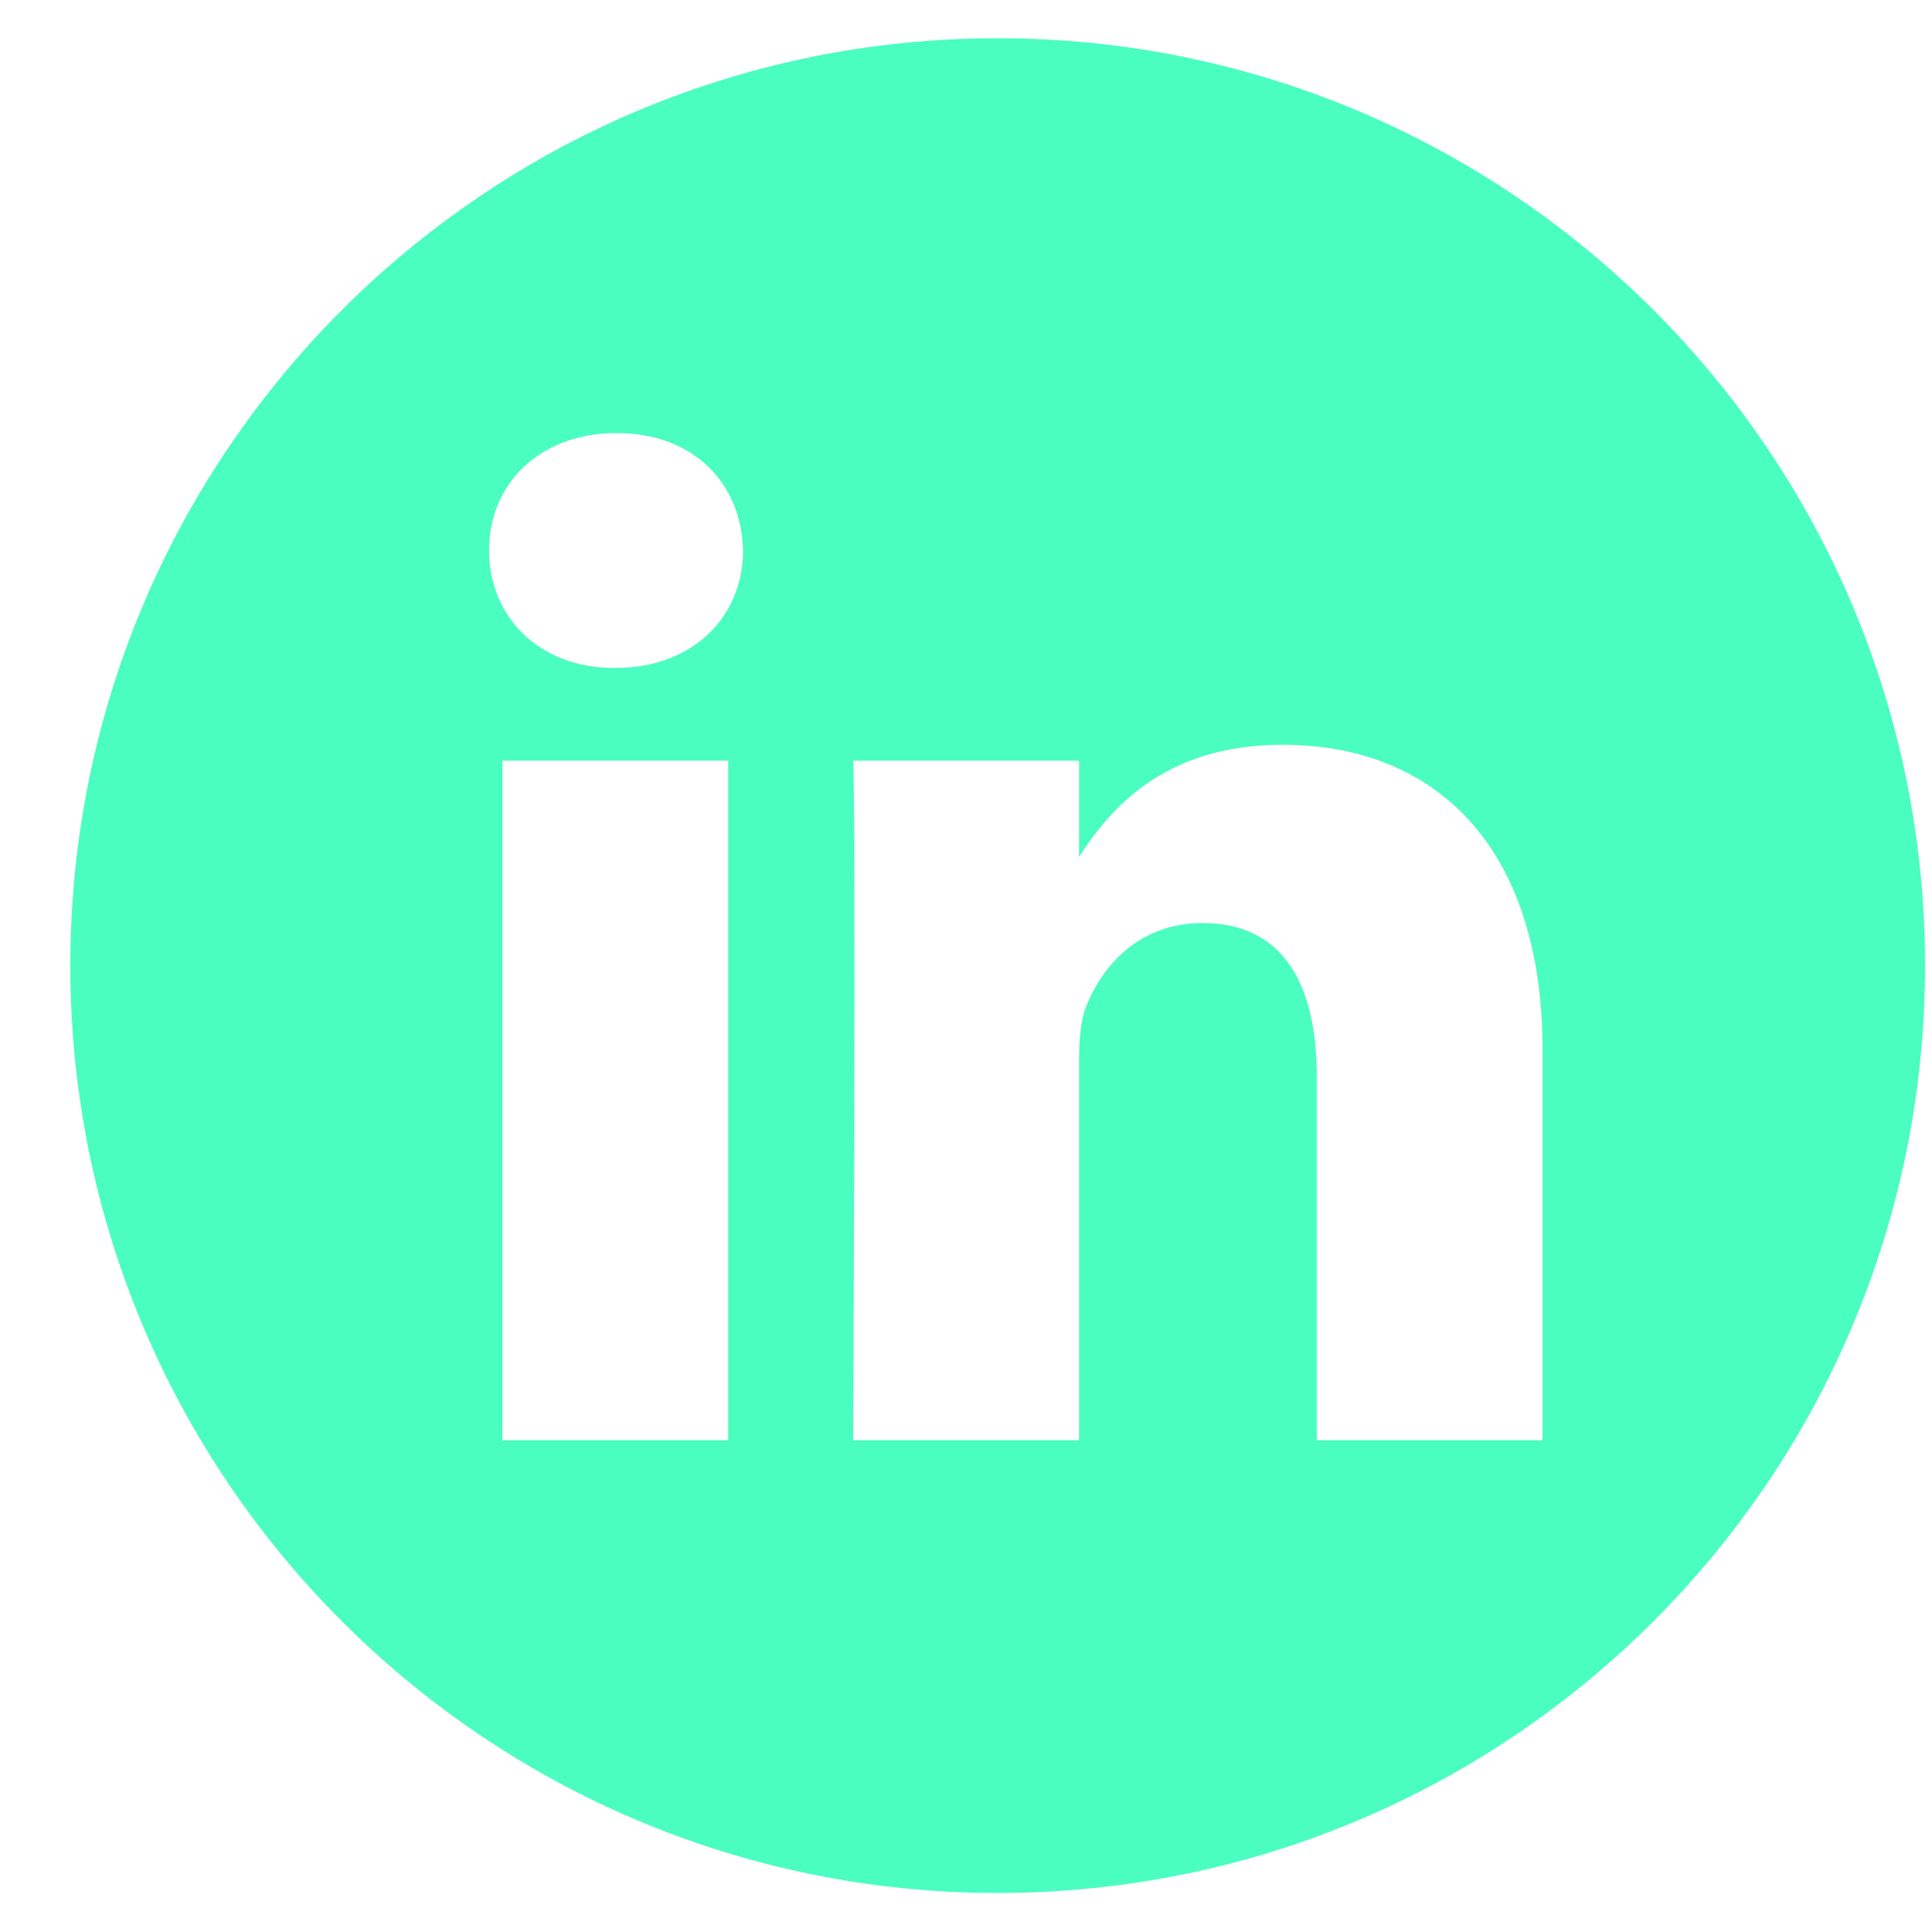 <svg width="25" height="25" viewBox="0 0 25 25" fill="none" xmlns="http://www.w3.org/2000/svg">
<path d="M12.91 0.495C6.284 0.495 0.91 5.869 0.91 12.495C0.91 19.122 6.284 24.495 12.91 24.495C19.537 24.495 24.91 19.122 24.91 12.495C24.91 5.869 19.537 0.495 12.91 0.495ZM9.423 18.636H6.501V9.843H9.423V18.636ZM7.962 8.643H7.943C6.962 8.643 6.328 7.967 6.328 7.124C6.328 6.261 6.982 5.604 7.981 5.604C8.981 5.604 9.596 6.261 9.615 7.124C9.615 7.967 8.981 8.643 7.962 8.643ZM19.961 18.636H17.039V13.932C17.039 12.75 16.616 11.944 15.558 11.944C14.751 11.944 14.27 12.487 14.059 13.012C13.982 13.2 13.963 13.463 13.963 13.726V18.636H11.04C11.04 18.636 11.079 10.668 11.04 9.843H13.963V11.088C14.351 10.489 15.046 9.637 16.597 9.637C18.519 9.637 19.961 10.893 19.961 13.594V18.636Z" fill="#4AFEBF"/>
</svg>

